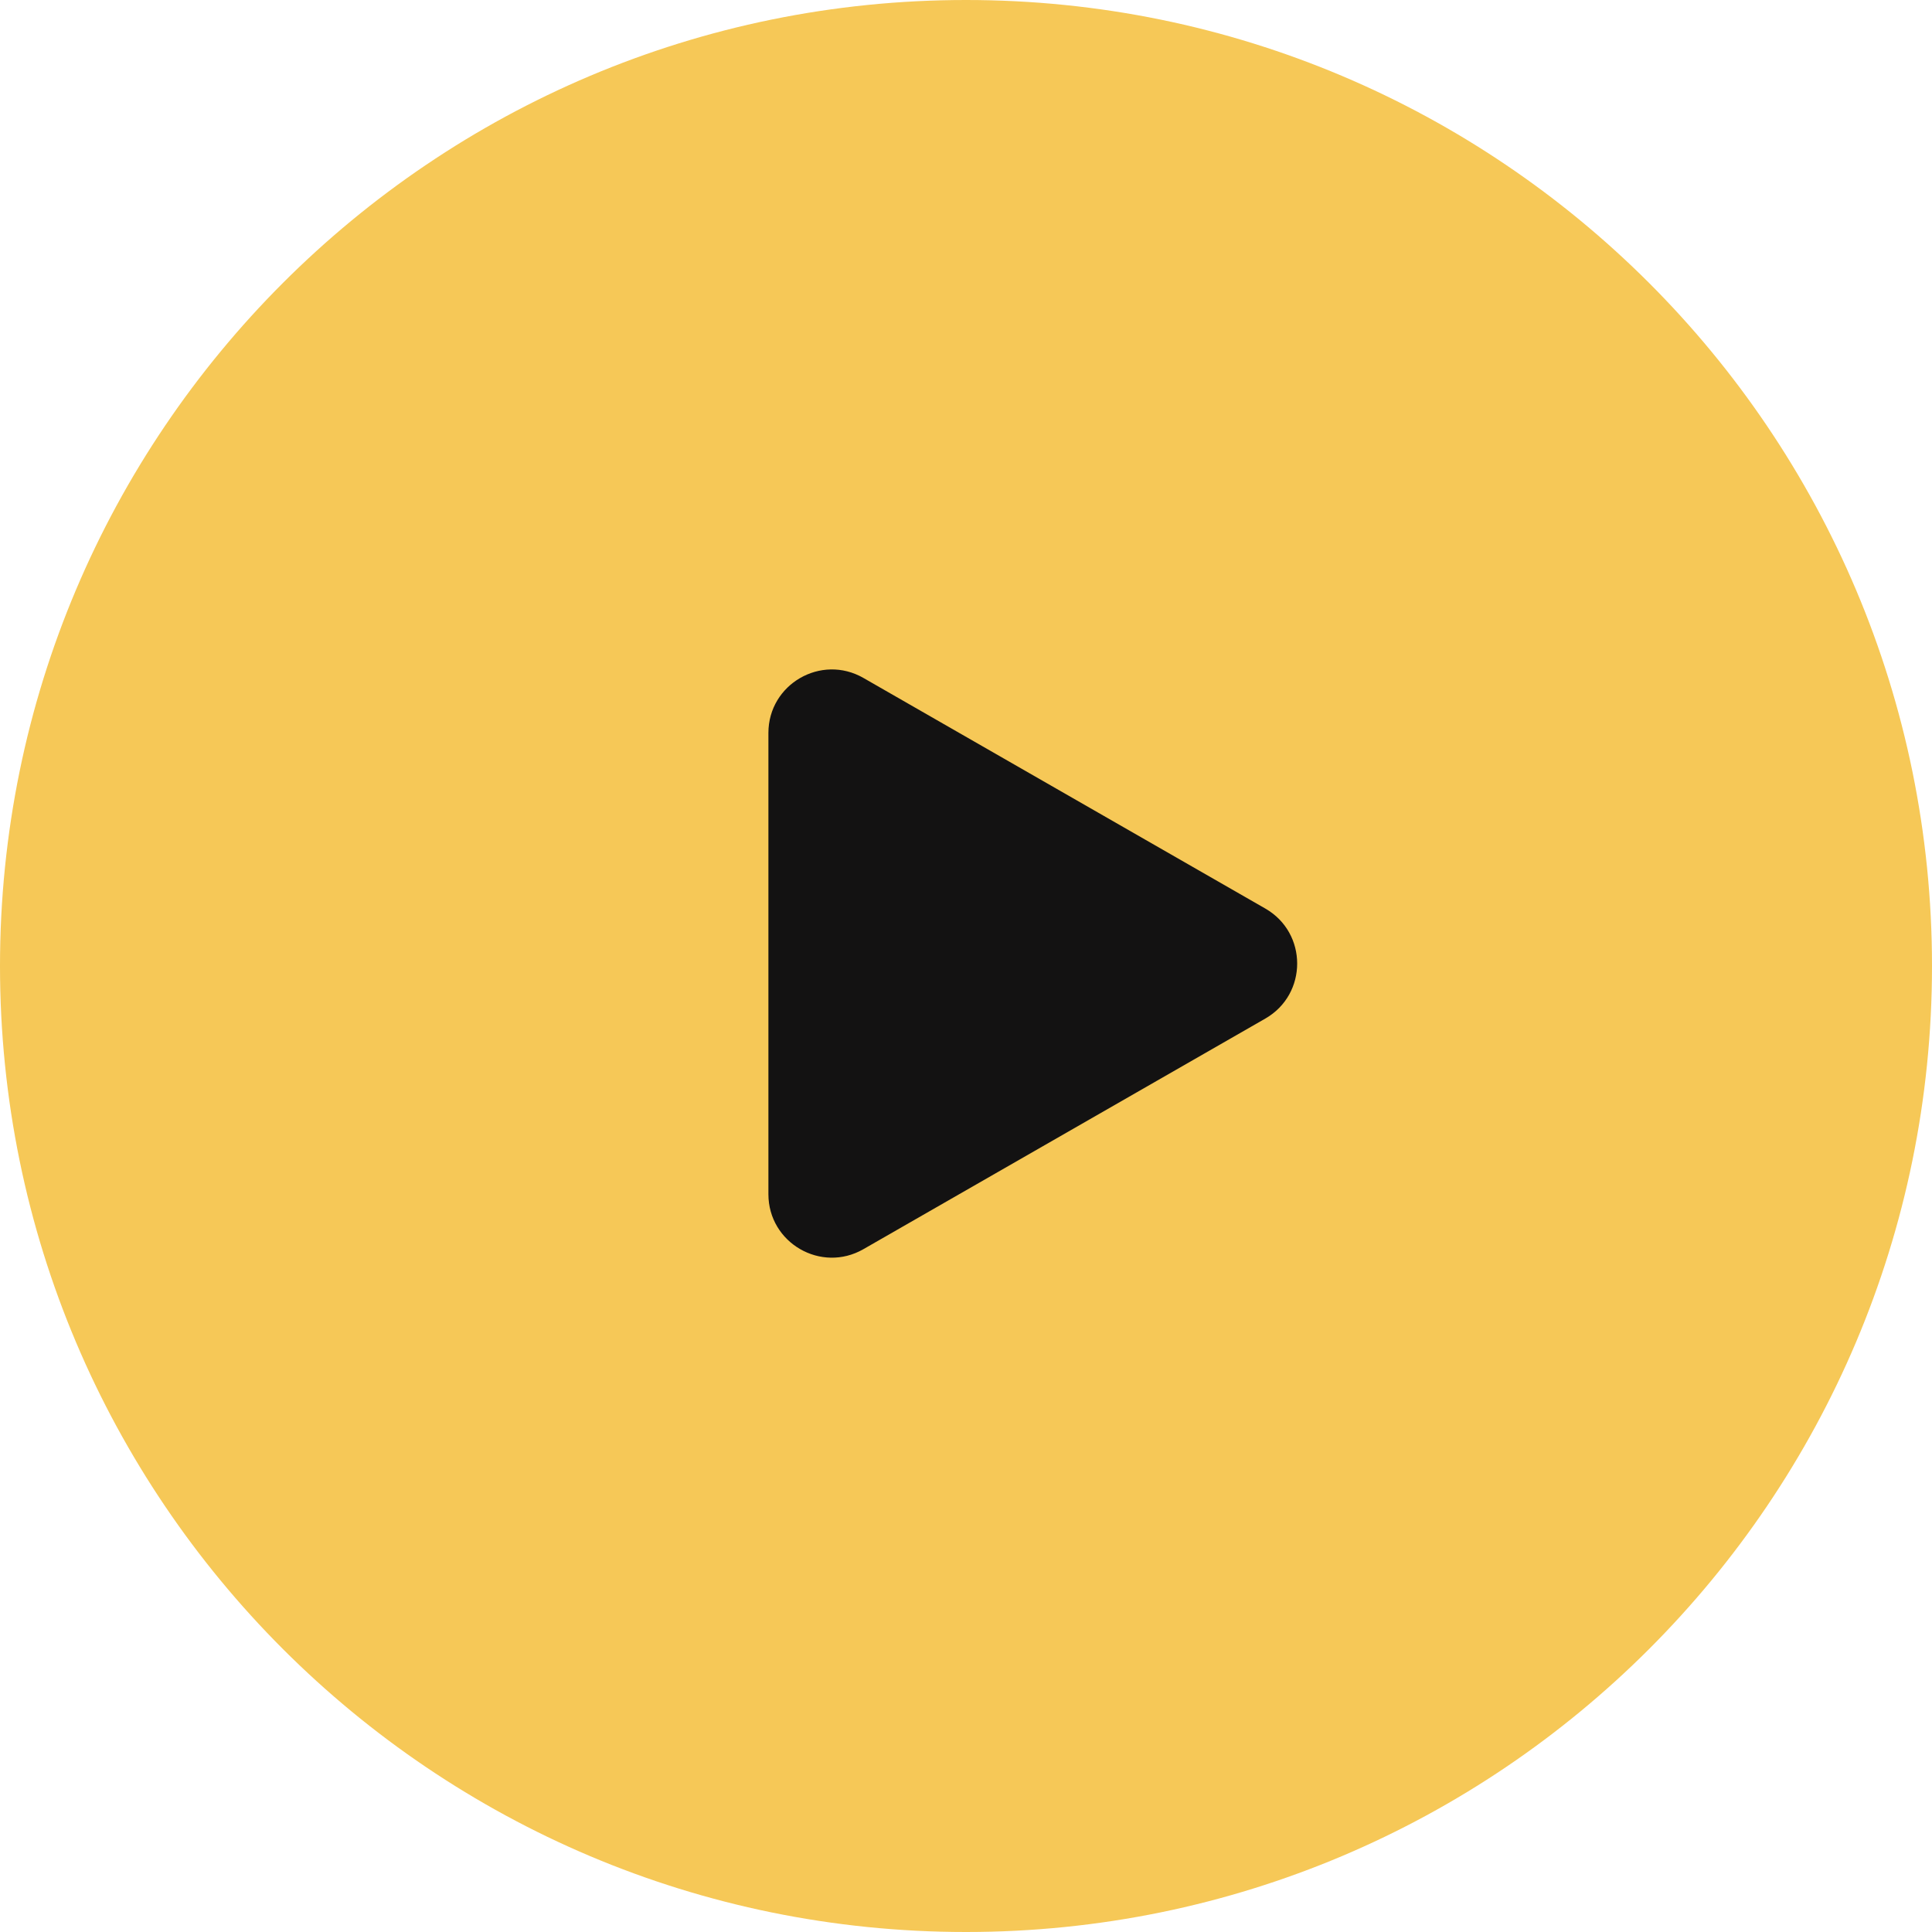 <?xml version="1.0" encoding="UTF-8"?> <svg xmlns="http://www.w3.org/2000/svg" width="396" height="396" viewBox="0 0 396 396" fill="none"><path d="M396 198C396 307.352 307.352 396 198 396C88.648 396 0 307.352 0 198C0 88.648 88.648 0 198 0C307.352 0 396 88.648 396 198Z" fill="#F6C857"></path><path d="M259.349 186.224C268.056 191.22 268.056 203.78 259.349 208.776L176.97 256.043C168.303 261.016 157.5 254.76 157.5 244.768L157.5 150.232C157.5 140.24 168.303 133.984 176.97 138.956L259.349 186.224Z" fill="#131212"></path></svg> 
